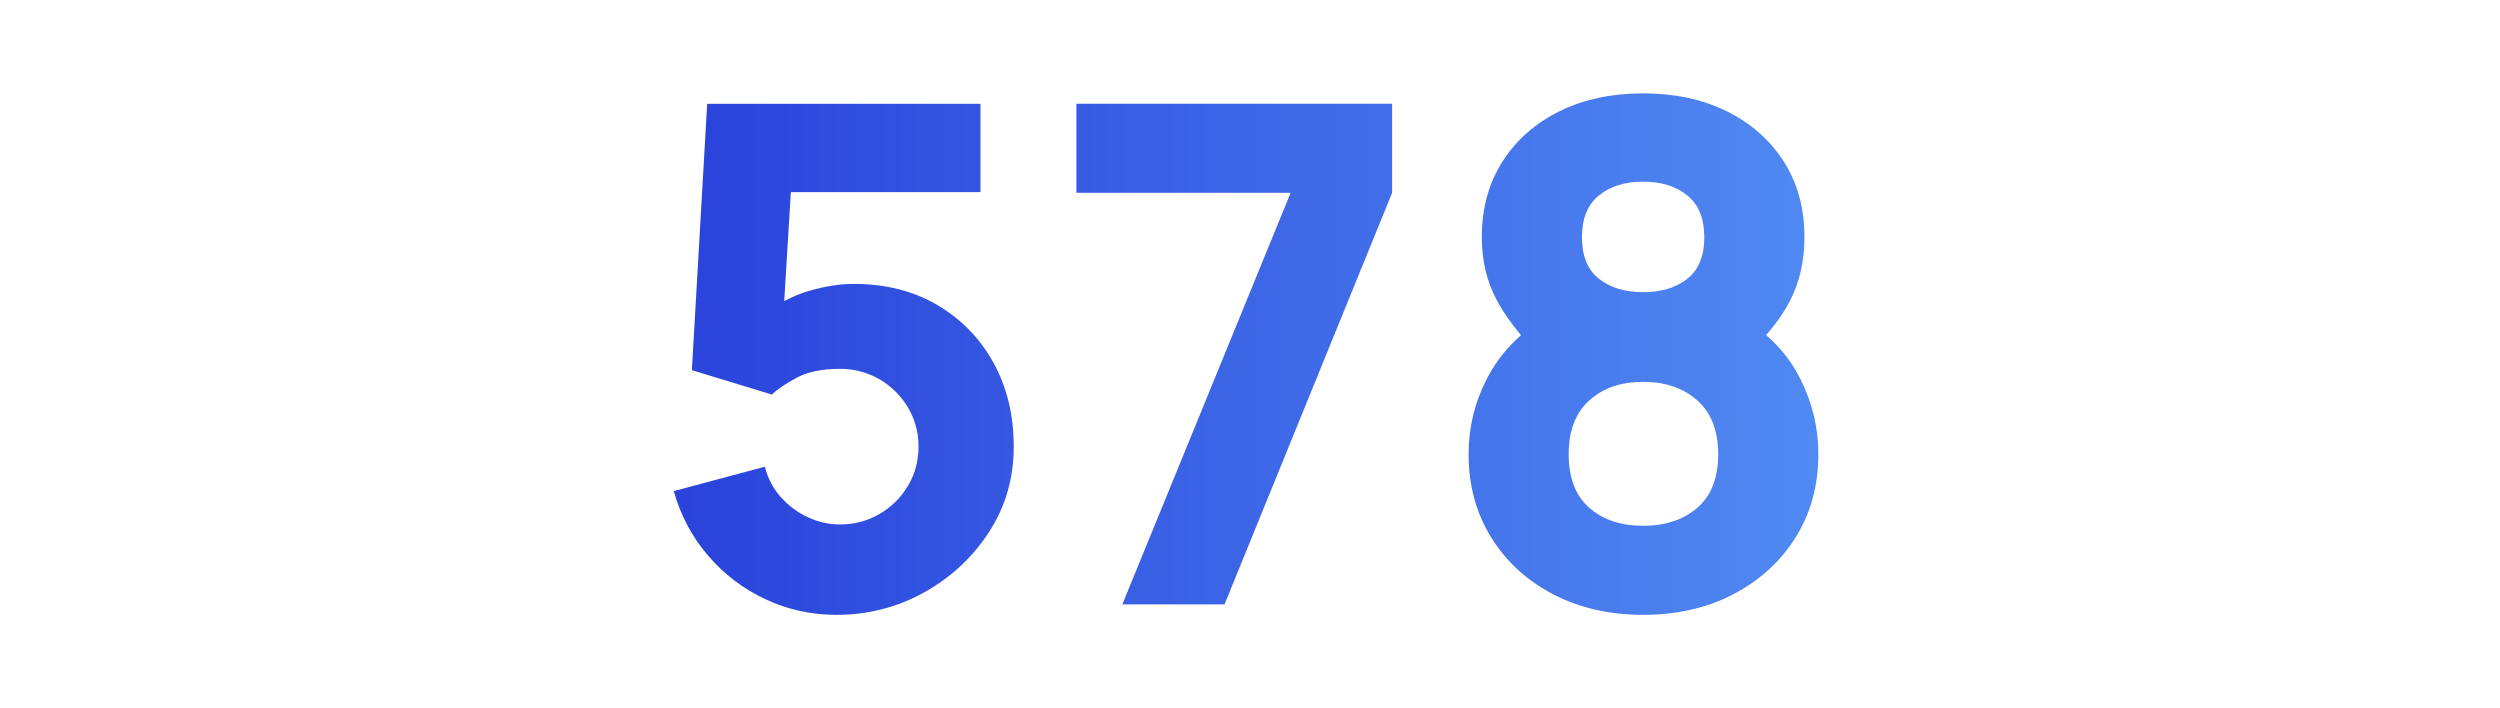 <?xml version="1.0" encoding="UTF-8"?>
<svg xmlns="http://www.w3.org/2000/svg" xmlns:xlink="http://www.w3.org/1999/xlink" viewBox="0 0 320 90.65">
  <defs>
    <style>.cls-1{fill:url(#Sfumatura_senza_nome_12-3);}.cls-2{fill:none;}.cls-3{fill:url(#Sfumatura_senza_nome_12-2);}.cls-4{fill:url(#Sfumatura_senza_nome_12);}</style>
    <linearGradient id="Sfumatura_senza_nome_12" x1="85.24" y1="45.99" x2="318.14" y2="45.99" gradientUnits="userSpaceOnUse">
      <stop offset="0" stop-color="#2942db"></stop>
      <stop offset="1" stop-color="#67b3ff"></stop>
    </linearGradient>
    <linearGradient id="Sfumatura_senza_nome_12-2" y1="45.32" x2="318.14" y2="45.32" xlink:href="#Sfumatura_senza_nome_12"></linearGradient>
    <linearGradient id="Sfumatura_senza_nome_12-3" y1="45.32" x2="318.14" y2="45.32" xlink:href="#Sfumatura_senza_nome_12"></linearGradient>
  </defs>
  <g id="righelli">
    <rect class="cls-2" y="26.24" width="320" height="48"></rect>
    <rect class="cls-2" y="-.59" width="320" height="91.65"></rect>
  </g>
  <g id="Livello_114">
    <path class="cls-4" d="M119.96,39.03c-3.07-1.79-6.62-2.69-10.66-2.69-1.78,0-3.69.3-5.74.89-1.13.33-2.19.78-3.18,1.32l.85-13.96h24.27v-11.3h-34.98l-1.96,34.09,10.23,3.12c.71-.68,1.78-1.4,3.2-2.16,1.42-.76,3.26-1.13,5.52-1.13,1.84,0,3.52.45,5.05,1.33,1.53.89,2.74,2.09,3.65,3.6.9,1.51,1.36,3.19,1.36,5.03s-.45,3.52-1.36,5.03c-.91,1.51-2.12,2.71-3.65,3.6-1.53.89-3.21,1.33-5.05,1.33-1.4,0-2.75-.3-4.07-.91-1.32-.61-2.48-1.46-3.47-2.56-.99-1.1-1.68-2.4-2.07-3.92l-11.66,3.12c.89,3.14,2.36,5.9,4.41,8.28s4.49,4.23,7.32,5.56c2.83,1.33,5.87,2,9.1,2,4.03,0,7.77-.96,11.21-2.87,3.44-1.91,6.21-4.49,8.32-7.74,2.11-3.25,3.16-6.89,3.16-10.92s-.87-7.62-2.6-10.75-4.14-5.59-7.21-7.39Z"></path>
    <polygon class="cls-3" points="137.78 24.68 165.2 24.68 143.66 77.36 156.74 77.36 178.19 24.68 178.19 13.28 137.78 13.28 137.78 24.68"></polygon>
    <path class="cls-1" d="M226.06,42.89c1.33-1.51,2.39-3.05,3.17-4.62,1.16-2.33,1.74-4.96,1.74-7.9,0-3.71-.88-6.94-2.65-9.7-1.77-2.76-4.2-4.9-7.3-6.43-3.1-1.53-6.67-2.29-10.7-2.29s-7.6.76-10.7,2.29c-3.1,1.53-5.53,3.67-7.3,6.43-1.76,2.76-2.65,5.99-2.65,9.7,0,2.94.62,5.58,1.85,7.92.84,1.59,1.91,3.12,3.17,4.61-1.83,1.6-3.31,3.49-4.42,5.67-1.53,3-2.29,6.19-2.29,9.57,0,3.98.96,7.51,2.87,10.61,1.91,3.1,4.55,5.53,7.92,7.3,3.37,1.76,7.22,2.65,11.55,2.65s8.19-.88,11.57-2.65,6.04-4.2,7.97-7.3c1.93-3.1,2.89-6.64,2.89-10.61,0-3.38-.77-6.59-2.29-9.61-1.12-2.22-2.59-4.09-4.4-5.64ZM204.67,25.01c1.45-1.17,3.34-1.76,5.65-1.76s4.2.59,5.65,1.76c1.45,1.17,2.18,2.96,2.18,5.36s-.73,4.18-2.18,5.32c-1.45,1.14-3.34,1.71-5.65,1.71s-4.2-.57-5.65-1.71c-1.45-1.14-2.18-2.92-2.18-5.32s.73-4.19,2.18-5.36ZM217.26,64.99c-1.78,1.54-4.09,2.31-6.94,2.31s-5.15-.77-6.9-2.31c-1.75-1.54-2.63-3.83-2.63-6.85s.88-5.29,2.63-6.88c1.75-1.59,4.05-2.38,6.9-2.38s5.16.79,6.94,2.38,2.67,3.88,2.67,6.88-.89,5.31-2.67,6.85Z"></path>
  </g>
</svg>
